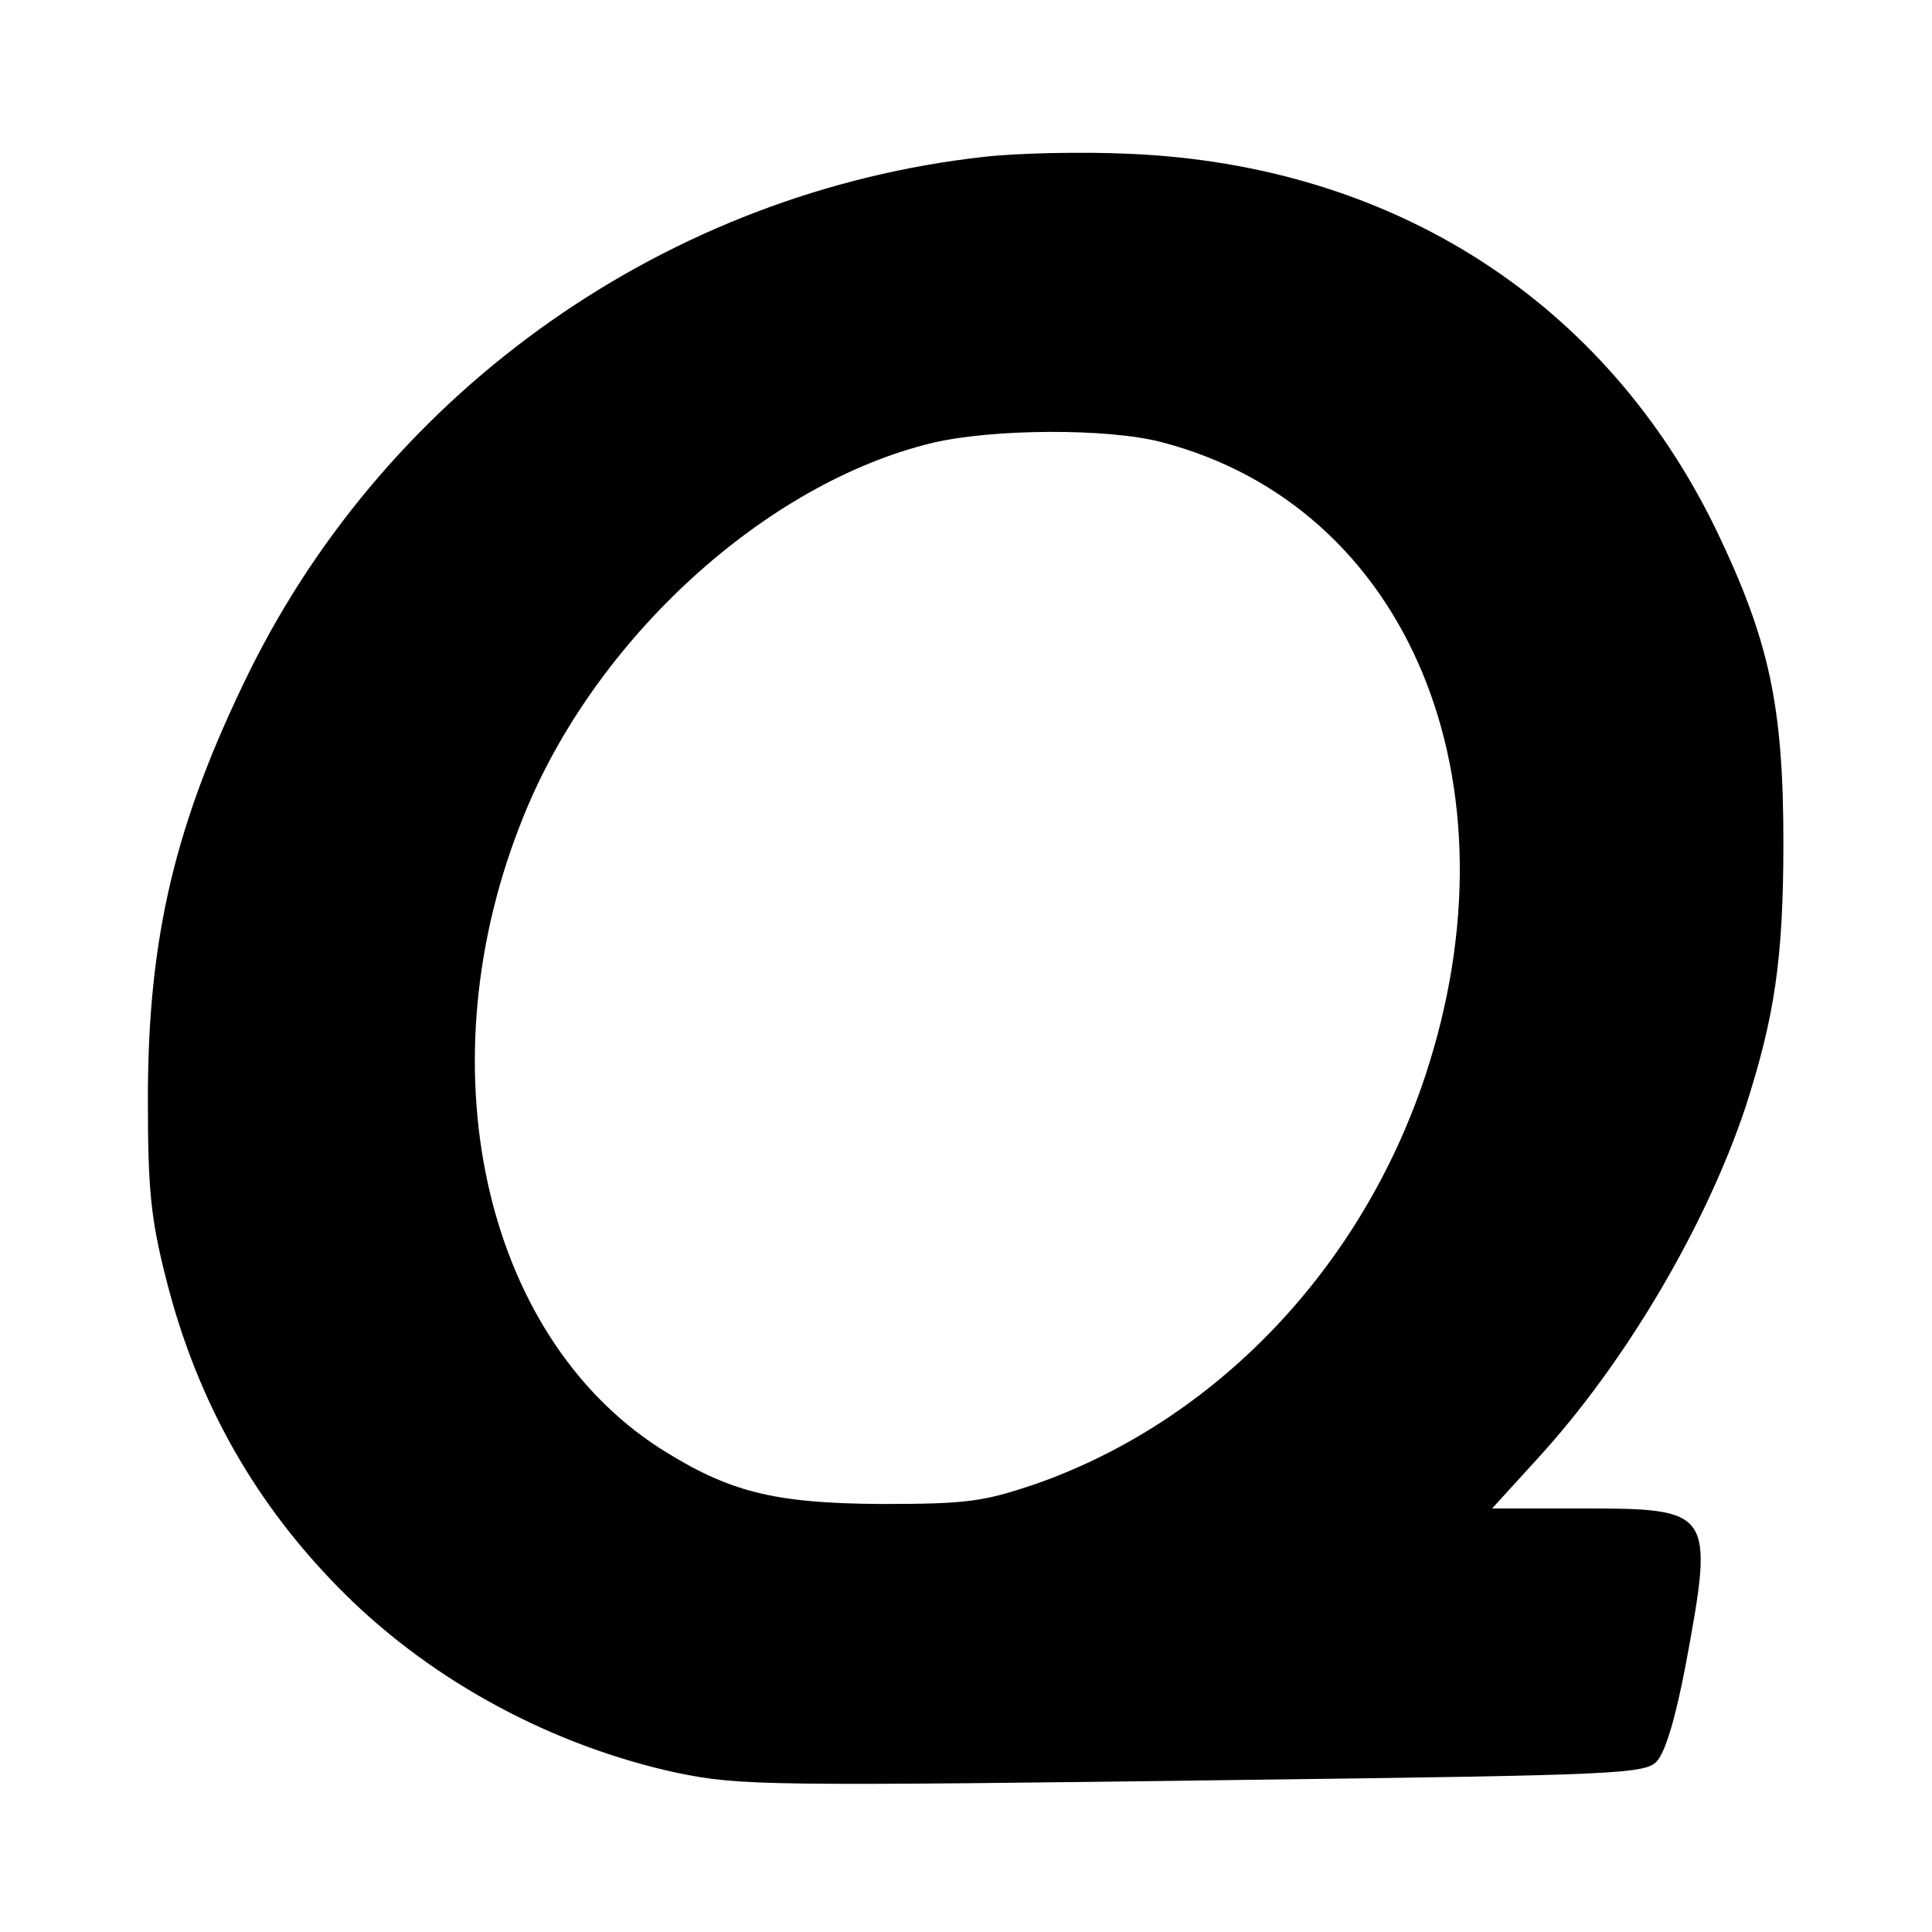 <?xml version="1.0" standalone="no"?>
<!DOCTYPE svg PUBLIC "-//W3C//DTD SVG 20010904//EN"
 "http://www.w3.org/TR/2001/REC-SVG-20010904/DTD/svg10.dtd">
<svg version="1.0" xmlns="http://www.w3.org/2000/svg"
 width="260pt" height="260pt" viewBox="0 0 260 260"
 preserveAspectRatio="xMidYMid meet">
<g transform="translate(0,260) scale(0.1,-0.1)"
fill="#000000" stroke="none">
<path d="M1325 2389 c-425 -47 -801 -311 -990 -694 -99 -202 -136 -355 -136
-574 0 -123 4 -162 25 -244 42 -165 121 -304 240 -422 120 -119 281 -205 448
-241 85 -17 111 -18 786 -9 473 6 515 8 531 24 12 12 26 59 40 133 38 206 36
208 -142 208 l-119 0 62 68 c118 129 226 313 279 472 39 121 51 199 51 356 0
184 -19 272 -90 420 -149 308 -435 492 -790 507 -63 3 -151 1 -195 -4z m238
-384 c332 -86 486 -457 355 -853 -86 -259 -282 -464 -524 -549 -71 -24 -92
-27 -209 -27 -144 1 -204 16 -297 75 -239 154 -318 518 -184 849 96 240 326
450 551 504 80 19 236 20 308 1z"/>
</g>
</svg>
